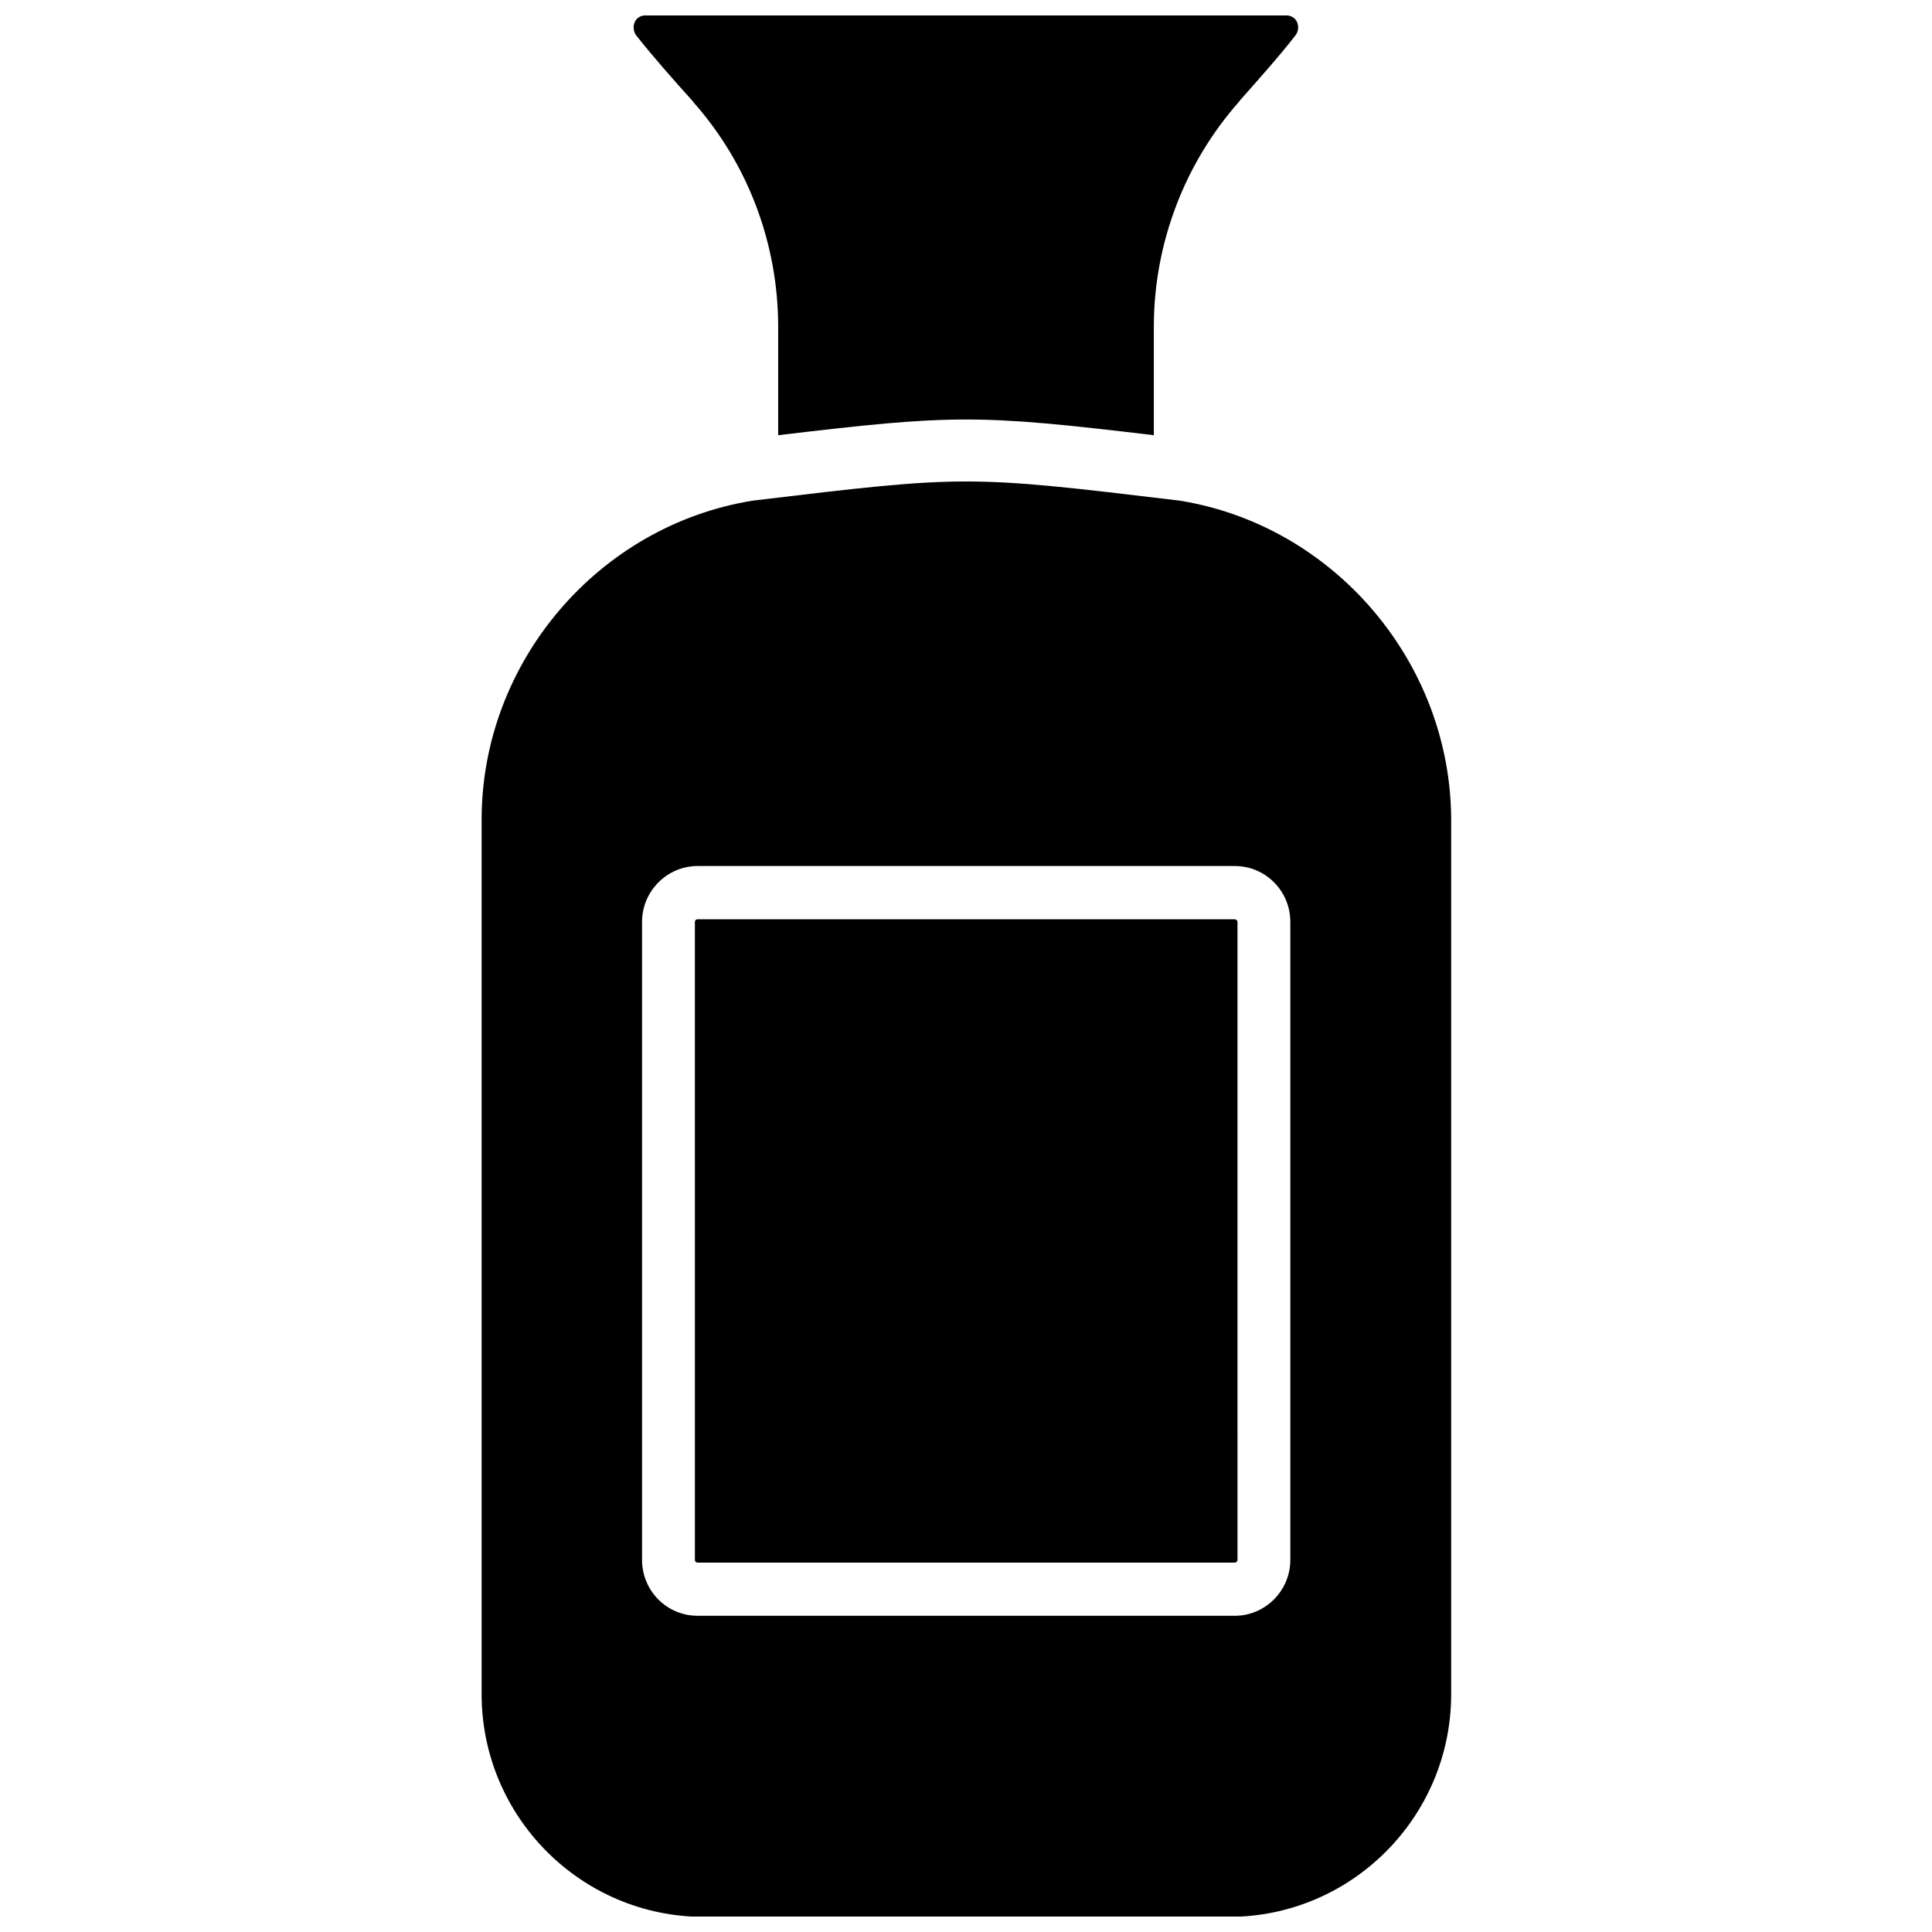 <?xml version="1.0" encoding="UTF-8"?>
<!-- Uploaded to: ICON Repo, www.svgrepo.com, Generator: ICON Repo Mixer Tools -->
<svg width="800px" height="800px" version="1.1" viewBox="144 144 512 512" xmlns="http://www.w3.org/2000/svg">
 <defs>
  <clipPath id="b">
   <path d="m271 271h258v380.9h-258z"/>
  </clipPath>
  <clipPath id="a">
   <path d="m311 148.09h178v111.91h-178z"/>
  </clipPath>
 </defs>
 <path d="m471.14 387.61h-142.28c-0.402 0-0.707 0.301-0.707 0.707v50.883l0.004 32.344v85.848c0 0.402 0.301 0.707 0.707 0.707h142.38c0.402 0 0.707-0.301 0.707-0.707l-0.004-85.848v-83.227c0-0.406-0.402-0.707-0.805-0.707z"/>
 <g clip-path="url(#b)">
  <path d="m456.53 276.66c-56.426-6.75-56.527-6.75-112.95 0-41.012 6.551-71.945 42.824-71.945 84.539v231.75c0 32.547 26.398 59.047 58.945 59.047h139.05c32.547 0 58.945-26.5 58.945-59.047v-231.75c-0.102-41.613-31.035-77.988-72.043-84.539zm29.422 194.88v85.848c0 8.16-6.648 14.812-14.711 14.812h-142.38c-8.16 0-14.711-6.648-14.711-14.812v-169.07c0-8.16 6.648-14.812 14.711-14.812h142.38c8.16 0 14.711 6.648 14.711 14.812v50.883z"/>
 </g>
 <g clip-path="url(#a)">
  <path d="m327.45 170.66c0.102 0.102 0.203 0.203 0.203 0.301 14.609 16.426 22.57 37.684 22.57 59.652v28.719c46.652-5.543 52.898-5.543 99.555 0v-28.719c0-21.965 8.062-43.227 22.57-59.652 0.102-0.102 0.203-0.203 0.203-0.301 4.734-5.34 10.68-11.992 14.711-17.23 1.309-1.613 0.906-4.231-1.008-5.039-0.402-0.203-0.805-0.301-1.309-0.301h-169.99c-0.402 0-0.906 0.102-1.309 0.301-1.914 0.906-2.215 3.426-1.008 5.039 4.129 5.238 9.973 11.891 14.809 17.23z"/>
 </g>
</svg>